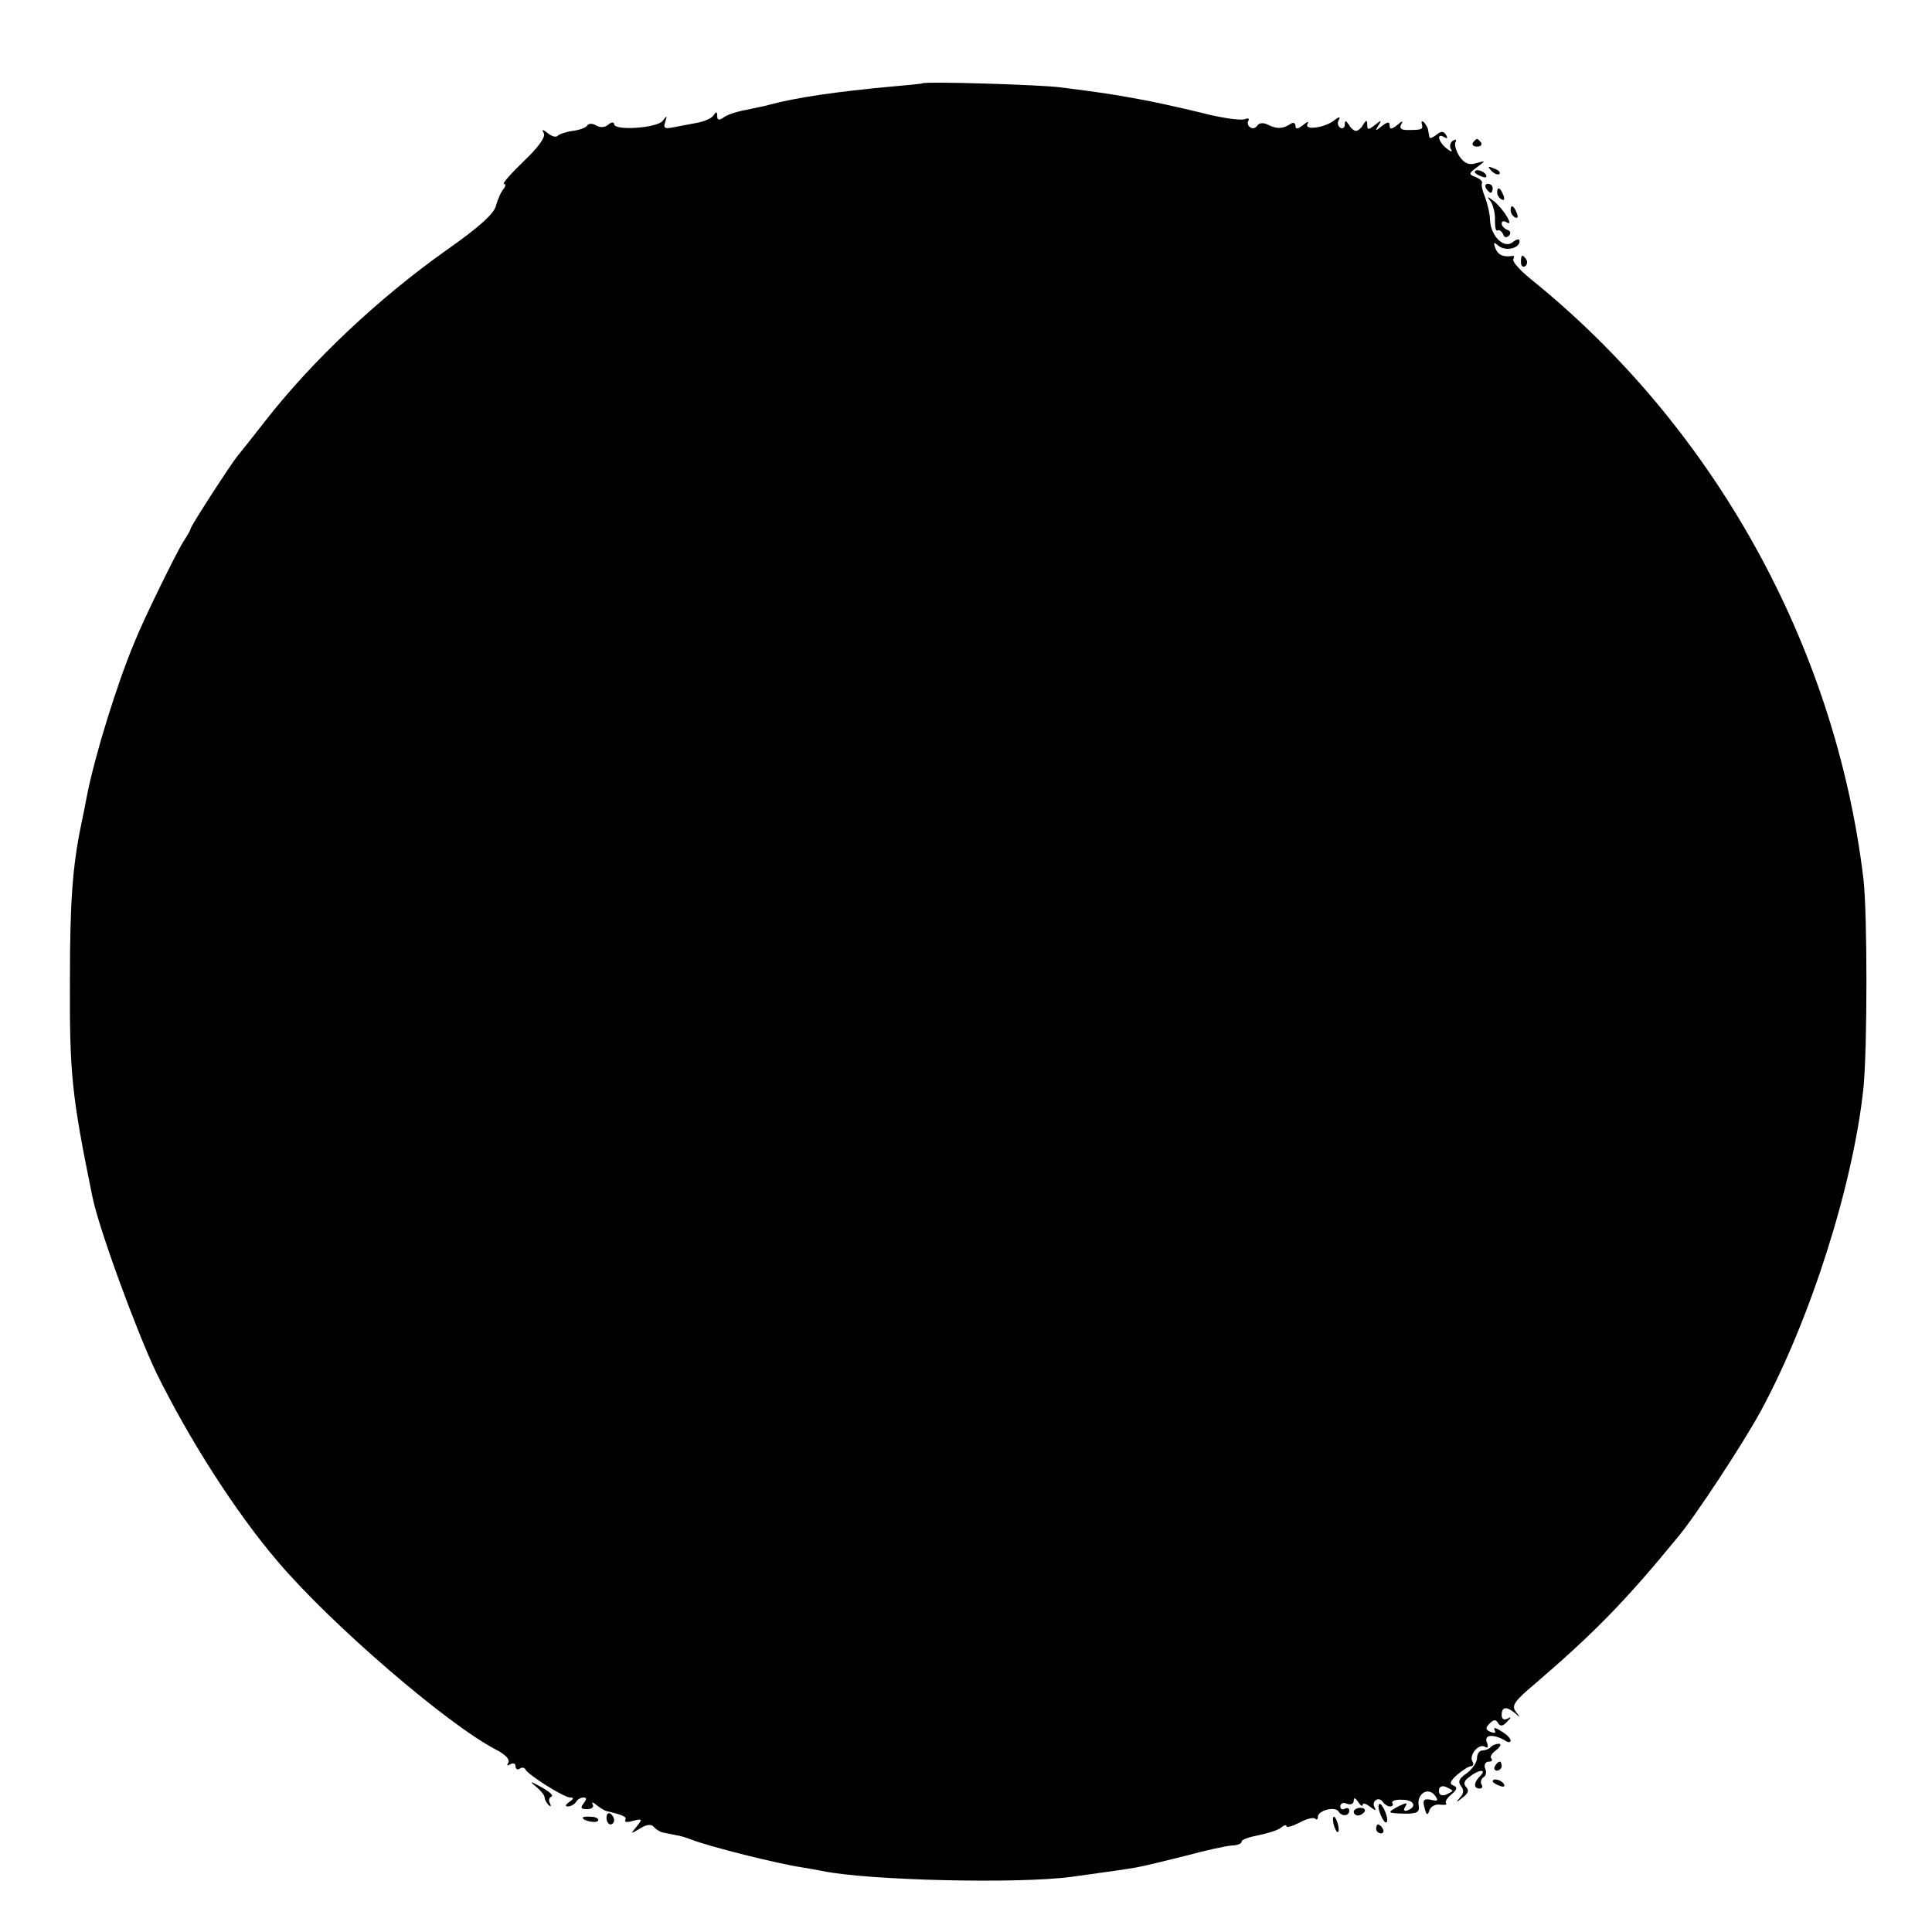 <?xml version="1.0" standalone="no"?>
<!DOCTYPE svg PUBLIC "-//W3C//DTD SVG 20010904//EN"
 "http://www.w3.org/TR/2001/REC-SVG-20010904/DTD/svg10.dtd">
<svg version="1.0" xmlns="http://www.w3.org/2000/svg"
 width="431pt" height="431pt" viewBox="0 0 431 431"
 preserveAspectRatio="xMidYMid meet">
<g transform="translate(0,431) scale(0.1,-0.1)"
fill="#000000" stroke="none">
<path d="M2057 4124 c-1 -1 -31 -4 -67 -7 -121 -11 -217 -25 -275 -41 -5 -2
-28 -6 -50 -11 -22 -4 -46 -12 -52 -18 -9 -6 -13 -5 -13 4 0 10 -2 11 -8 2 -4
-7 -21 -14 -37 -17 -17 -3 -41 -8 -53 -10 -19 -4 -23 -2 -18 12 5 15 4 15 -6
2 -14 -16 -108 -22 -108 -7 0 5 -6 5 -13 -1 -8 -7 -18 -7 -27 -2 -8 5 -17 5
-20 0 -3 -5 -17 -10 -32 -12 -15 -2 -30 -7 -34 -11 -4 -4 -14 -1 -22 6 -12 9
-14 9 -9 0 5 -8 -12 -32 -45 -63 -28 -27 -48 -50 -44 -50 5 0 4 -6 -1 -12 -6
-7 -13 -24 -17 -38 -4 -17 -40 -49 -110 -98 -151 -107 -299 -246 -405 -382
-28 -36 -55 -70 -61 -77 -14 -17 -105 -157 -105 -163 0 -3 -8 -16 -17 -30 -14
-22 -88 -172 -109 -225 -39 -94 -87 -249 -105 -340 -2 -11 -8 -42 -14 -70 -18
-89 -24 -167 -24 -340 -1 -211 4 -259 50 -484 14 -71 99 -302 143 -394 74
-150 177 -311 271 -421 120 -141 379 -364 488 -420 19 -10 30 -21 26 -28 -4
-7 -3 -8 4 -4 7 4 12 2 12 -4 0 -6 4 -9 9 -6 5 4 11 3 13 -1 5 -12 86 -63 100
-63 9 0 8 -3 -2 -10 -9 -6 -10 -10 -3 -10 6 0 15 5 18 10 3 6 11 10 17 10 7 0
7 -4 0 -13 -8 -10 -6 -13 8 -13 10 0 16 5 12 11 -3 5 1 5 9 -2 8 -6 17 -12 21
-13 38 -9 47 -13 43 -20 -3 -5 5 -6 17 -2 21 5 22 4 8 -13 -14 -17 -14 -17 8
-4 14 9 25 10 30 4 4 -5 13 -11 20 -13 7 -1 20 -4 30 -6 9 -1 24 -6 32 -9 43
-17 196 -55 250 -63 8 -1 29 -5 45 -8 101 -21 436 -29 555 -13 102 14 115 16
145 21 17 3 66 15 110 26 44 12 90 22 103 23 12 0 22 4 22 9 0 4 17 10 38 14
20 4 43 11 50 17 6 5 12 7 12 3 0 -4 13 0 29 8 16 9 31 12 35 9 3 -4 6 -2 6 4
0 14 38 24 46 12 7 -12 24 -11 24 2 0 5 -4 7 -10 4 -5 -3 -10 -1 -10 5 0 7 7
10 15 6 8 -3 15 0 15 7 0 8 4 6 10 -3 5 -8 10 -11 10 -6 0 5 8 2 17 -5 10 -8
14 -9 10 -2 -4 6 -3 14 2 17 5 4 12 2 16 -4 3 -5 11 -10 16 -10 6 0 8 4 5 8
-2 4 7 8 22 7 27 0 34 -16 11 -24 -7 -2 -9 1 -4 9 6 9 3 9 -14 1 -28 -15 -27
-16 13 -17 27 0 33 3 31 17 -5 26 19 43 35 25 10 -13 8 -15 -8 -11 -16 3 -19
-1 -14 -18 4 -17 7 -18 11 -5 3 8 14 14 24 12 11 -1 16 0 13 3 -3 3 2 12 12
20 13 11 14 16 4 20 -9 3 -7 10 9 24 12 10 26 19 31 19 5 0 6 5 3 10 -9 14 14
42 28 33 6 -4 8 0 4 10 -7 18 15 19 41 4 6 -5 12 -4 12 0 0 5 -9 14 -21 21
-12 8 -18 9 -15 3 4 -7 1 -8 -8 -5 -12 5 -13 9 -3 19 9 9 14 10 19 1 5 -8 11
-7 20 3 10 10 10 12 1 7 -8 -4 -13 -1 -13 8 0 19 11 20 30 4 12 -11 12 -10 2
3 -11 14 -4 24 45 65 129 111 199 182 316 325 39 46 147 211 185 281 111 205
206 504 229 720 9 89 9 391 0 468 -63 522 -335 1010 -744 1339 -23 19 -40 38
-37 43 3 5 2 8 -3 7 -19 -3 -31 2 -37 17 -5 14 -4 15 8 5 15 -12 46 -5 46 11
0 6 -6 5 -15 -2 -19 -16 -49 12 -51 49 0 14 -6 37 -11 51 -6 14 -9 28 -7 31 2
4 -4 10 -14 14 -16 6 -16 8 3 22 20 15 20 15 -2 9 -15 -5 -26 -1 -37 15 -8 12
-12 27 -9 32 3 6 1 7 -6 3 -6 -4 -8 -13 -4 -19 4 -7 0 -6 -10 2 -19 15 -23 36
-5 25 7 -4 8 -3 4 5 -6 9 -11 9 -22 0 -8 -6 -15 -9 -15 -5 -1 3 -2 10 -3 15 0
5 -5 13 -9 18 -5 4 -7 3 -5 -4 3 -12 0 -13 -33 -13 -13 0 -18 4 -13 13 5 8 2
8 -9 -2 -13 -10 -17 -10 -17 -1 0 9 -4 9 -17 -1 -15 -12 -16 -12 -8 1 8 13 7
13 -8 1 -14 -11 -17 -11 -17 0 0 12 -2 12 -9 1 -4 -8 -12 -14 -16 -14 -4 0
-12 6 -16 14 -7 10 -9 10 -9 0 0 -7 -5 -10 -10 -7 -6 4 -7 12 -3 18 4 7 0 7
-10 -1 -21 -17 -69 -24 -60 -8 4 6 -1 5 -10 -3 -12 -9 -17 -10 -17 -2 0 7 -5
9 -12 4 -17 -11 -30 -11 -50 -1 -10 5 -19 4 -23 -2 -4 -6 -11 -8 -16 -4 -5 3
-7 10 -4 15 3 5 -1 6 -9 3 -9 -3 -53 3 -98 15 -46 11 -108 25 -138 30 -54 10
-79 14 -173 26 -44 6 -304 14 -310 9z m1183 -3809 c0 -2 -7 -5 -15 -9 -9 -3
-15 0 -15 9 0 9 6 12 15 9 8 -4 15 -7 15 -9z"/>
<path d="M3286 3992 c-3 -5 1 -9 9 -9 8 0 12 4 9 9 -3 4 -7 8 -9 8 -2 0 -6 -4
-9 -8z"/>
<path d="M3327 3929 c7 -7 15 -10 18 -7 3 3 -2 9 -12 12 -14 6 -15 5 -6 -5z"/>
<path d="M3290 3926 c0 -2 7 -7 16 -10 8 -3 12 -2 9 4 -6 10 -25 14 -25 6z"/>
<path d="M3315 3890 c3 -5 8 -10 11 -10 2 0 4 5 4 10 0 6 -5 10 -11 10 -5 0
-7 -4 -4 -10z"/>
<path d="M3340 3881 c0 -6 4 -13 10 -16 6 -3 7 1 4 9 -7 18 -14 21 -14 7z"/>
<path d="M3326 3860 c5 -8 10 -27 9 -42 0 -15 2 -25 6 -22 4 2 9 -2 12 -8 2
-8 8 -9 13 -4 5 5 4 11 -3 13 -7 3 -13 9 -13 14 0 6 5 7 11 3 18 -11 -7 30
-28 47 -16 12 -17 12 -7 -1z"/>
<path d="M3370 3841 c0 -6 4 -13 10 -16 6 -3 7 1 4 9 -7 18 -14 21 -14 7z"/>
<path d="M3393 3725 c0 -8 4 -12 9 -9 5 3 6 10 3 15 -9 13 -12 11 -12 -6z"/>
<path d="M3326 413 c-4 -5 -13 -8 -19 -8 -7 0 -12 -8 -12 -17 0 -10 -11 -25
-23 -34 -17 -11 -20 -19 -13 -28 7 -9 7 -17 -2 -26 -10 -12 -9 -12 6 0 12 9
15 16 8 23 -7 7 -5 15 7 23 21 17 40 18 24 2 -15 -15 -15 -28 -1 -28 5 0 8 4
4 9 -3 5 -1 12 4 16 6 3 8 12 4 20 -3 8 1 15 8 15 7 0 9 3 6 7 -4 3 1 12 11
19 9 7 12 14 6 14 -6 0 -14 -3 -18 -7z"/>
<path d="M3335 370 c-3 -5 -1 -10 4 -10 6 0 11 5 11 10 0 6 -2 10 -4 10 -3 0
-8 -4 -11 -10z"/>
<path d="M1195 325 c11 -9 20 -20 20 -25 0 -4 4 -12 9 -17 5 -4 6 -3 3 4 -4 6
-2 13 3 15 6 2 -4 11 -22 21 -25 14 -28 14 -13 2z"/>
<path d="M3330 336 c0 -2 7 -7 16 -10 8 -3 12 -2 9 4 -6 10 -25 14 -25 6z"/>
<path d="M3077 270 c3 -11 9 -22 13 -25 5 -3 6 4 3 15 -3 11 -9 22 -13 25 -5
3 -6 -4 -3 -15z"/>
<path d="M3020 268 c0 -4 4 -8 9 -8 6 0 12 4 15 8 3 5 -1 9 -9 9 -8 0 -15 -4
-15 -9z"/>
<path d="M1353 255 c0 -8 4 -15 9 -15 4 0 8 4 8 9 0 6 -4 12 -8 15 -5 3 -9 -1
-9 -9z"/>
<path d="M1300 255 c0 -7 30 -13 34 -7 3 4 -4 9 -15 9 -10 1 -19 0 -19 -2z"/>
<path d="M2974 246 c1 -8 5 -18 8 -22 4 -3 5 1 4 10 -1 8 -5 18 -8 22 -4 3 -5
-1 -4 -10z"/>
<path d="M3070 230 c0 -5 5 -10 11 -10 5 0 7 5 4 10 -3 6 -8 10 -11 10 -2 0
-4 -4 -4 -10z"/>
</g>
</svg>
